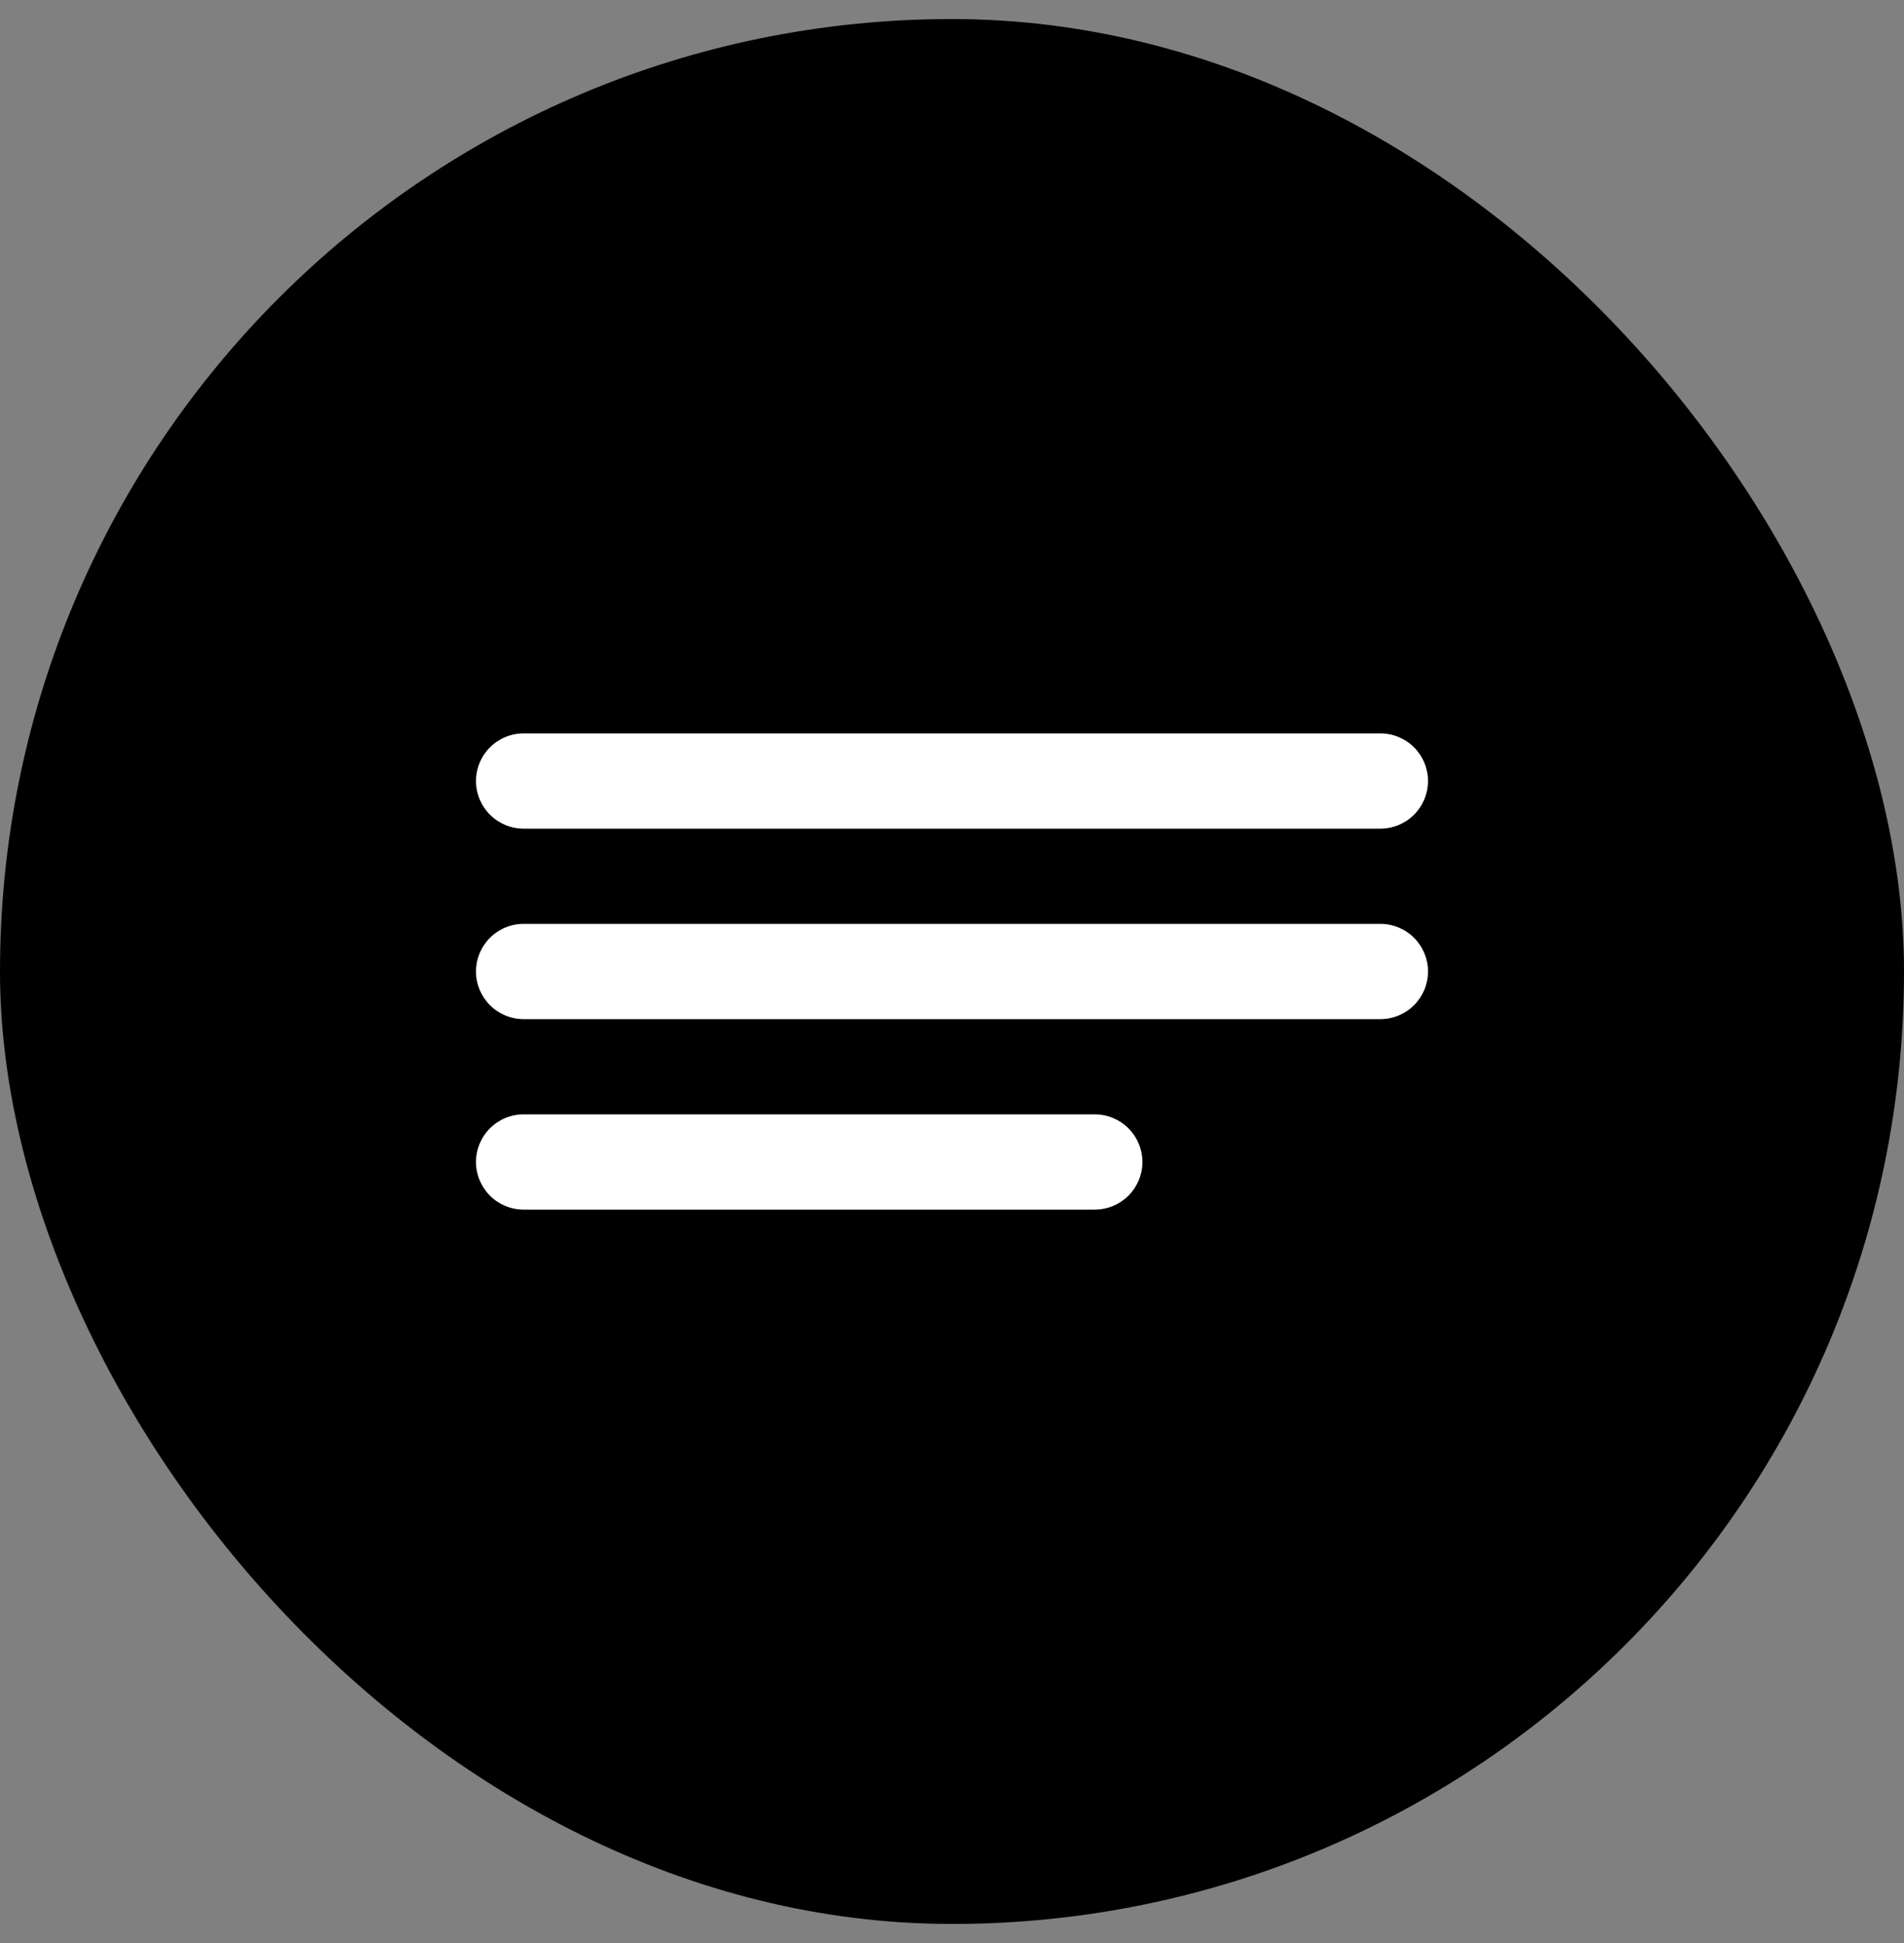 <svg width="50" height="51" viewBox="0 0 50 51" fill="none" xmlns="http://www.w3.org/2000/svg">
<rect x="0" y="0" width="50" height="51" fill="#808080" stroke="none"/>
<rect y="0.5" width="50" height="50" rx="25" fill="black"/>
<path d="M12.5 20.5C12.5 20.169 12.632 19.851 12.866 19.616C13.101 19.382 13.418 19.25 13.75 19.25H36.25C36.581 19.25 36.9 19.382 37.134 19.616C37.368 19.851 37.5 20.169 37.5 20.5C37.5 20.831 37.368 21.149 37.134 21.384C36.9 21.618 36.581 21.75 36.25 21.75H13.75C13.418 21.75 13.101 21.618 12.866 21.384C12.632 21.149 12.5 20.831 12.5 20.5ZM12.5 25.5C12.5 25.169 12.632 24.851 12.866 24.616C13.101 24.382 13.418 24.25 13.75 24.25H36.25C36.581 24.25 36.9 24.382 37.134 24.616C37.368 24.851 37.5 25.169 37.5 25.5C37.5 25.831 37.368 26.149 37.134 26.384C36.9 26.618 36.581 26.75 36.25 26.75H13.75C13.418 26.75 13.101 26.618 12.866 26.384C12.632 26.149 12.5 25.831 12.5 25.5ZM13.75 29.25C13.418 29.25 13.101 29.382 12.866 29.616C12.632 29.851 12.5 30.169 12.5 30.5C12.5 30.831 12.632 31.149 12.866 31.384C13.101 31.618 13.418 31.75 13.75 31.75H28.75C29.081 31.75 29.399 31.618 29.634 31.384C29.868 31.149 30 30.831 30 30.5C30 30.169 29.868 29.851 29.634 29.616C29.399 29.382 29.081 29.25 28.75 29.25H13.75Z" fill="white"/>
</svg>
